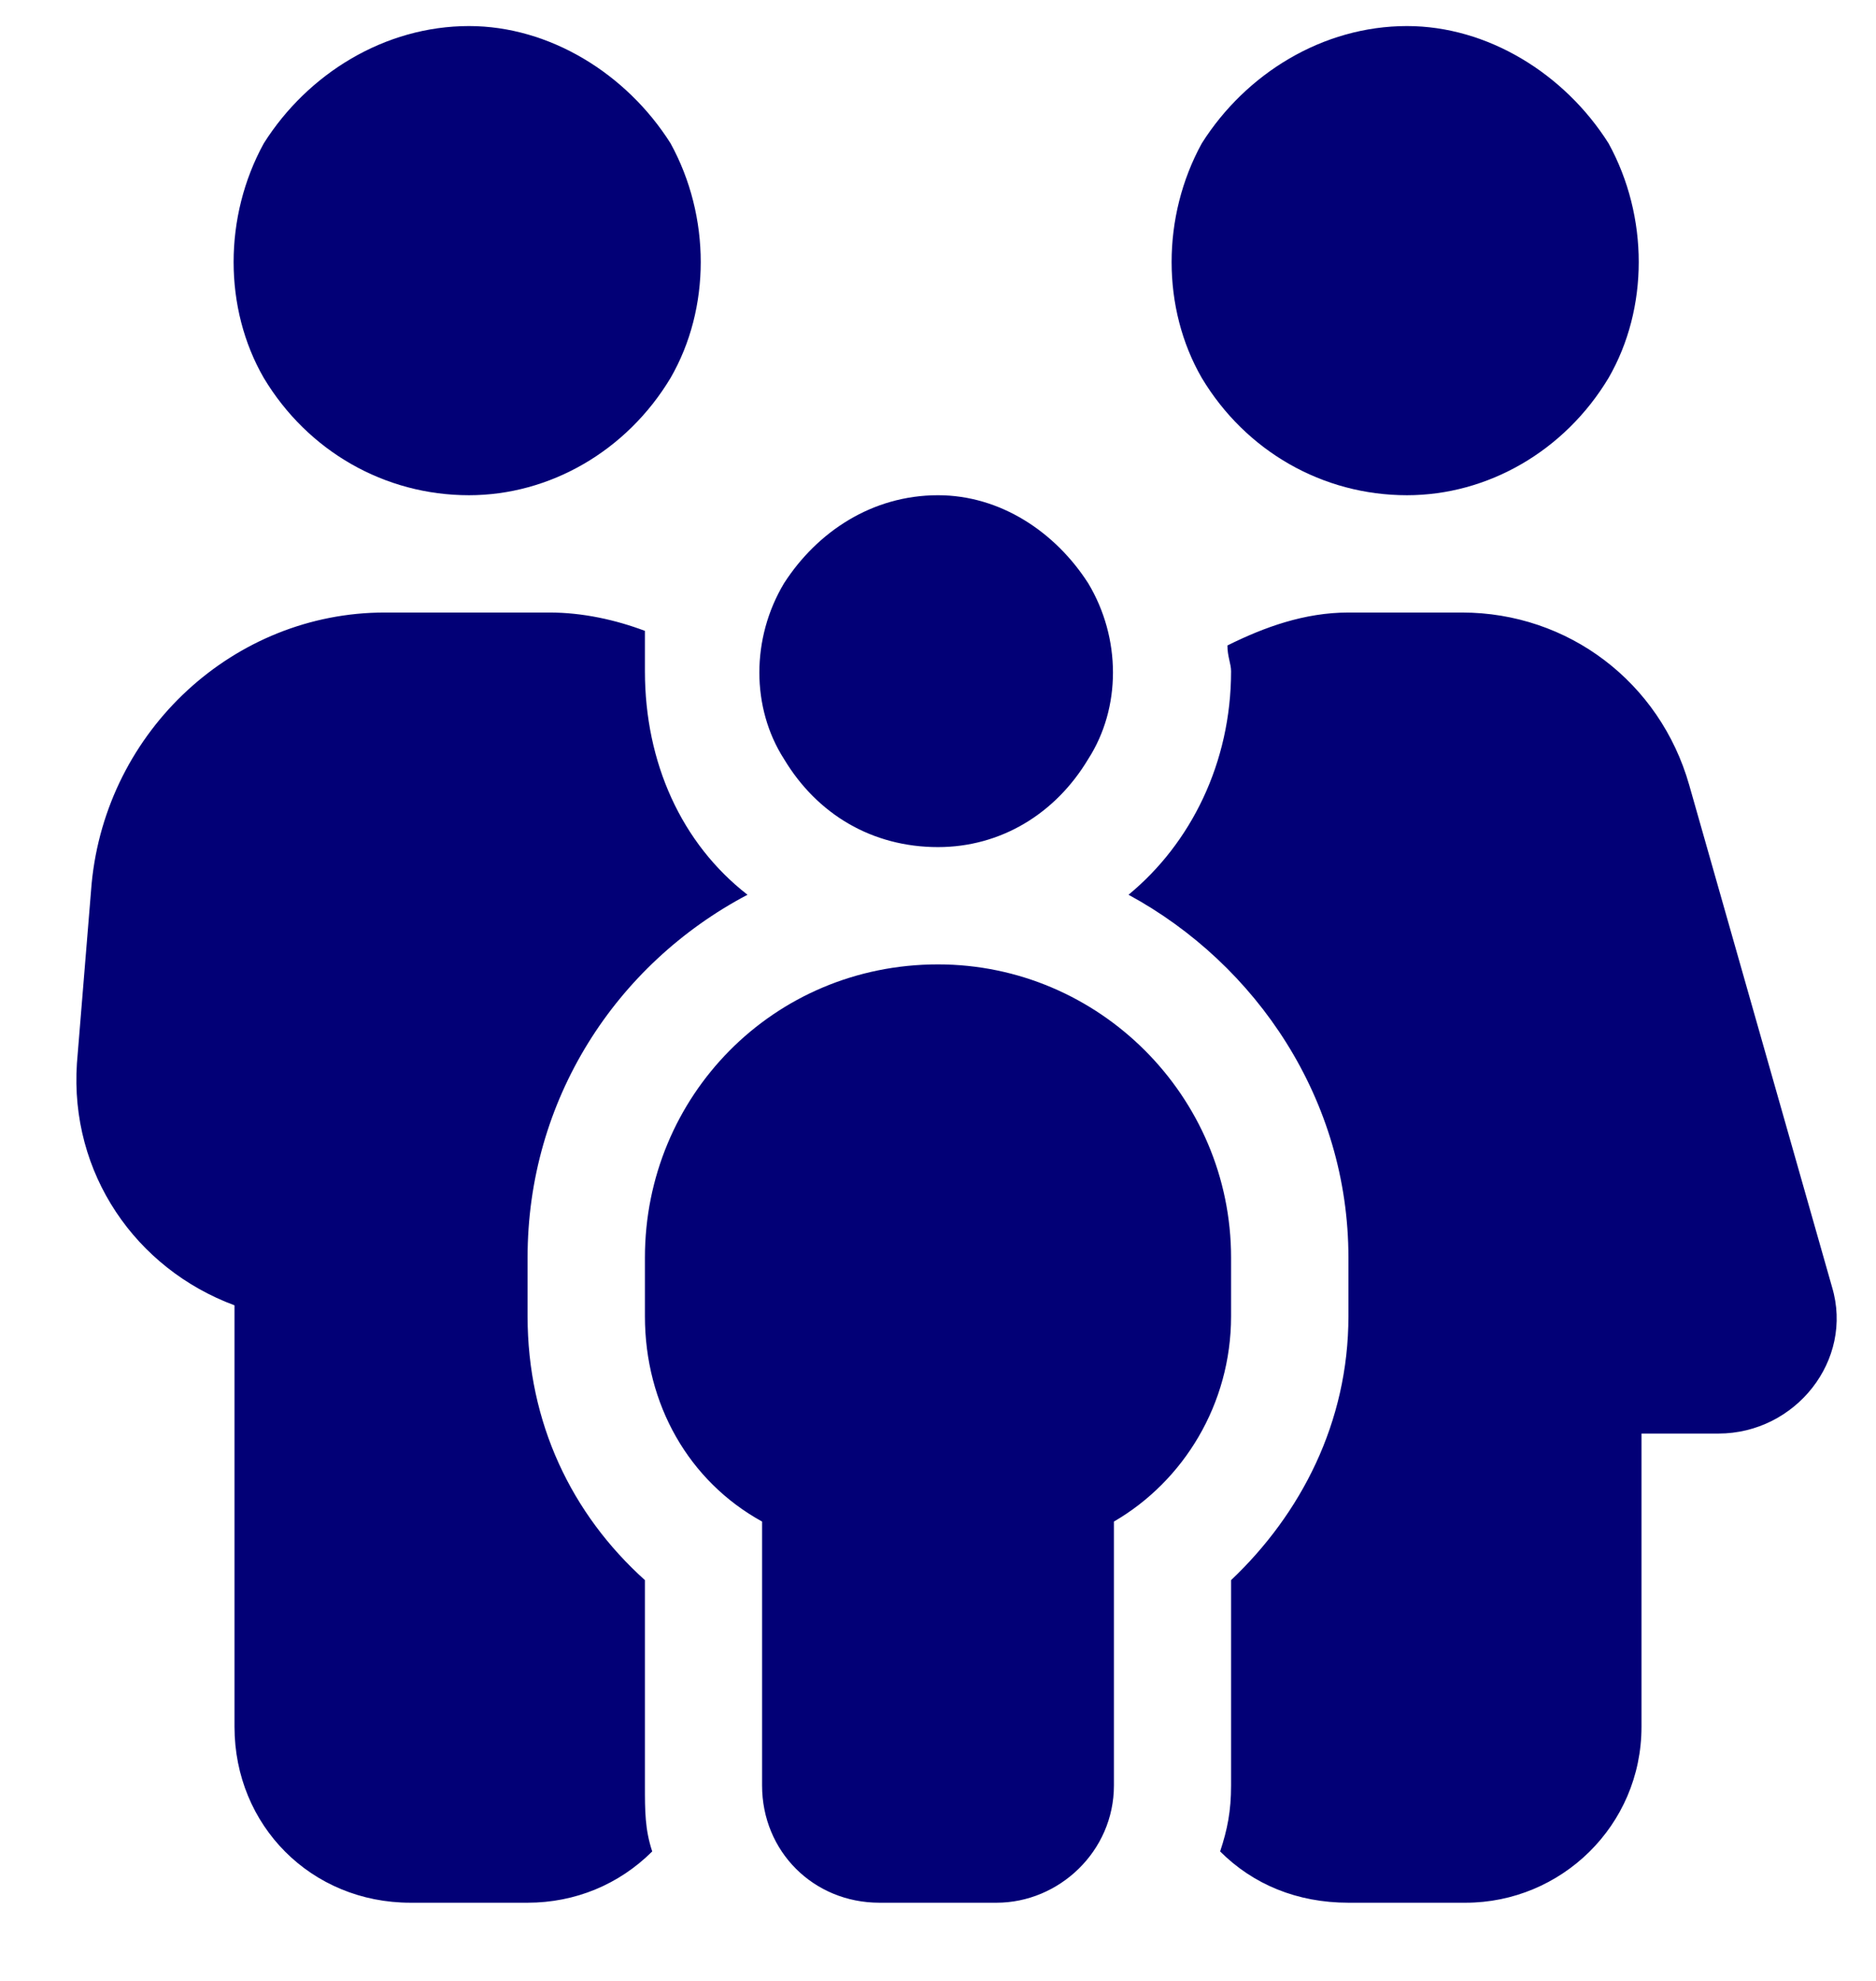 <svg width="18" height="19" viewBox="0 0 18 19" fill="none" xmlns="http://www.w3.org/2000/svg">
<path d="M4.5 0.25C5.273 0.25 6.012 0.707 6.434 1.375C6.82 2.078 6.82 2.957 6.434 3.625C6.012 4.328 5.273 4.75 4.5 4.75C3.691 4.75 2.953 4.328 2.531 3.625C2.145 2.957 2.145 2.078 2.531 1.375C2.953 0.707 3.691 0.25 4.5 0.25ZM3.691 5.875H5.273C5.59 5.875 5.906 5.945 6.188 6.051C6.188 6.191 6.188 6.332 6.188 6.438C6.188 7.316 6.539 8.09 7.172 8.582C5.906 9.25 5.062 10.551 5.062 12.062V12.625C5.062 13.645 5.484 14.523 6.188 15.156V17.125C6.188 17.371 6.188 17.547 6.258 17.758C5.941 18.074 5.52 18.25 5.062 18.25H3.938C2.988 18.25 2.25 17.512 2.25 16.562V12.52C1.301 12.168 0.668 11.254 0.738 10.199L0.879 8.477C1.02 7 2.25 5.875 3.691 5.875ZM12.938 18.25C12.445 18.25 12.023 18.074 11.707 17.758C11.777 17.547 11.812 17.371 11.812 17.125V15.156C12.48 14.523 12.938 13.645 12.938 12.625V12.062C12.938 10.551 12.059 9.25 10.828 8.582C11.426 8.09 11.812 7.316 11.812 6.438C11.812 6.367 11.777 6.297 11.777 6.191C12.129 6.016 12.516 5.875 12.938 5.875H14.027C15.047 5.875 15.926 6.543 16.207 7.527L17.578 12.344C17.789 13.047 17.227 13.75 16.488 13.75H15.75V16.562C15.75 17.512 14.977 18.25 14.062 18.25H12.938ZM13.5 0.25C14.273 0.25 15.012 0.707 15.434 1.375C15.82 2.078 15.82 2.957 15.434 3.625C15.012 4.328 14.273 4.75 13.5 4.75C12.691 4.75 11.953 4.328 11.531 3.625C11.145 2.957 11.145 2.078 11.531 1.375C11.953 0.707 12.691 0.25 13.5 0.25ZM9 4.75C9.598 4.75 10.125 5.102 10.441 5.594C10.758 6.121 10.758 6.789 10.441 7.281C10.125 7.809 9.598 8.125 9 8.125C8.367 8.125 7.84 7.809 7.523 7.281C7.207 6.789 7.207 6.121 7.523 5.594C7.84 5.102 8.367 4.75 9 4.75ZM9 9.25C10.547 9.25 11.812 10.516 11.812 12.062V12.625C11.812 13.469 11.355 14.207 10.688 14.594V17.125C10.688 17.758 10.16 18.25 9.562 18.25H8.438C7.805 18.25 7.312 17.758 7.312 17.125V14.594C6.609 14.207 6.188 13.469 6.188 12.625V12.062C6.188 10.516 7.418 9.25 9 9.25Z" fill="#020076"/>
</svg>
